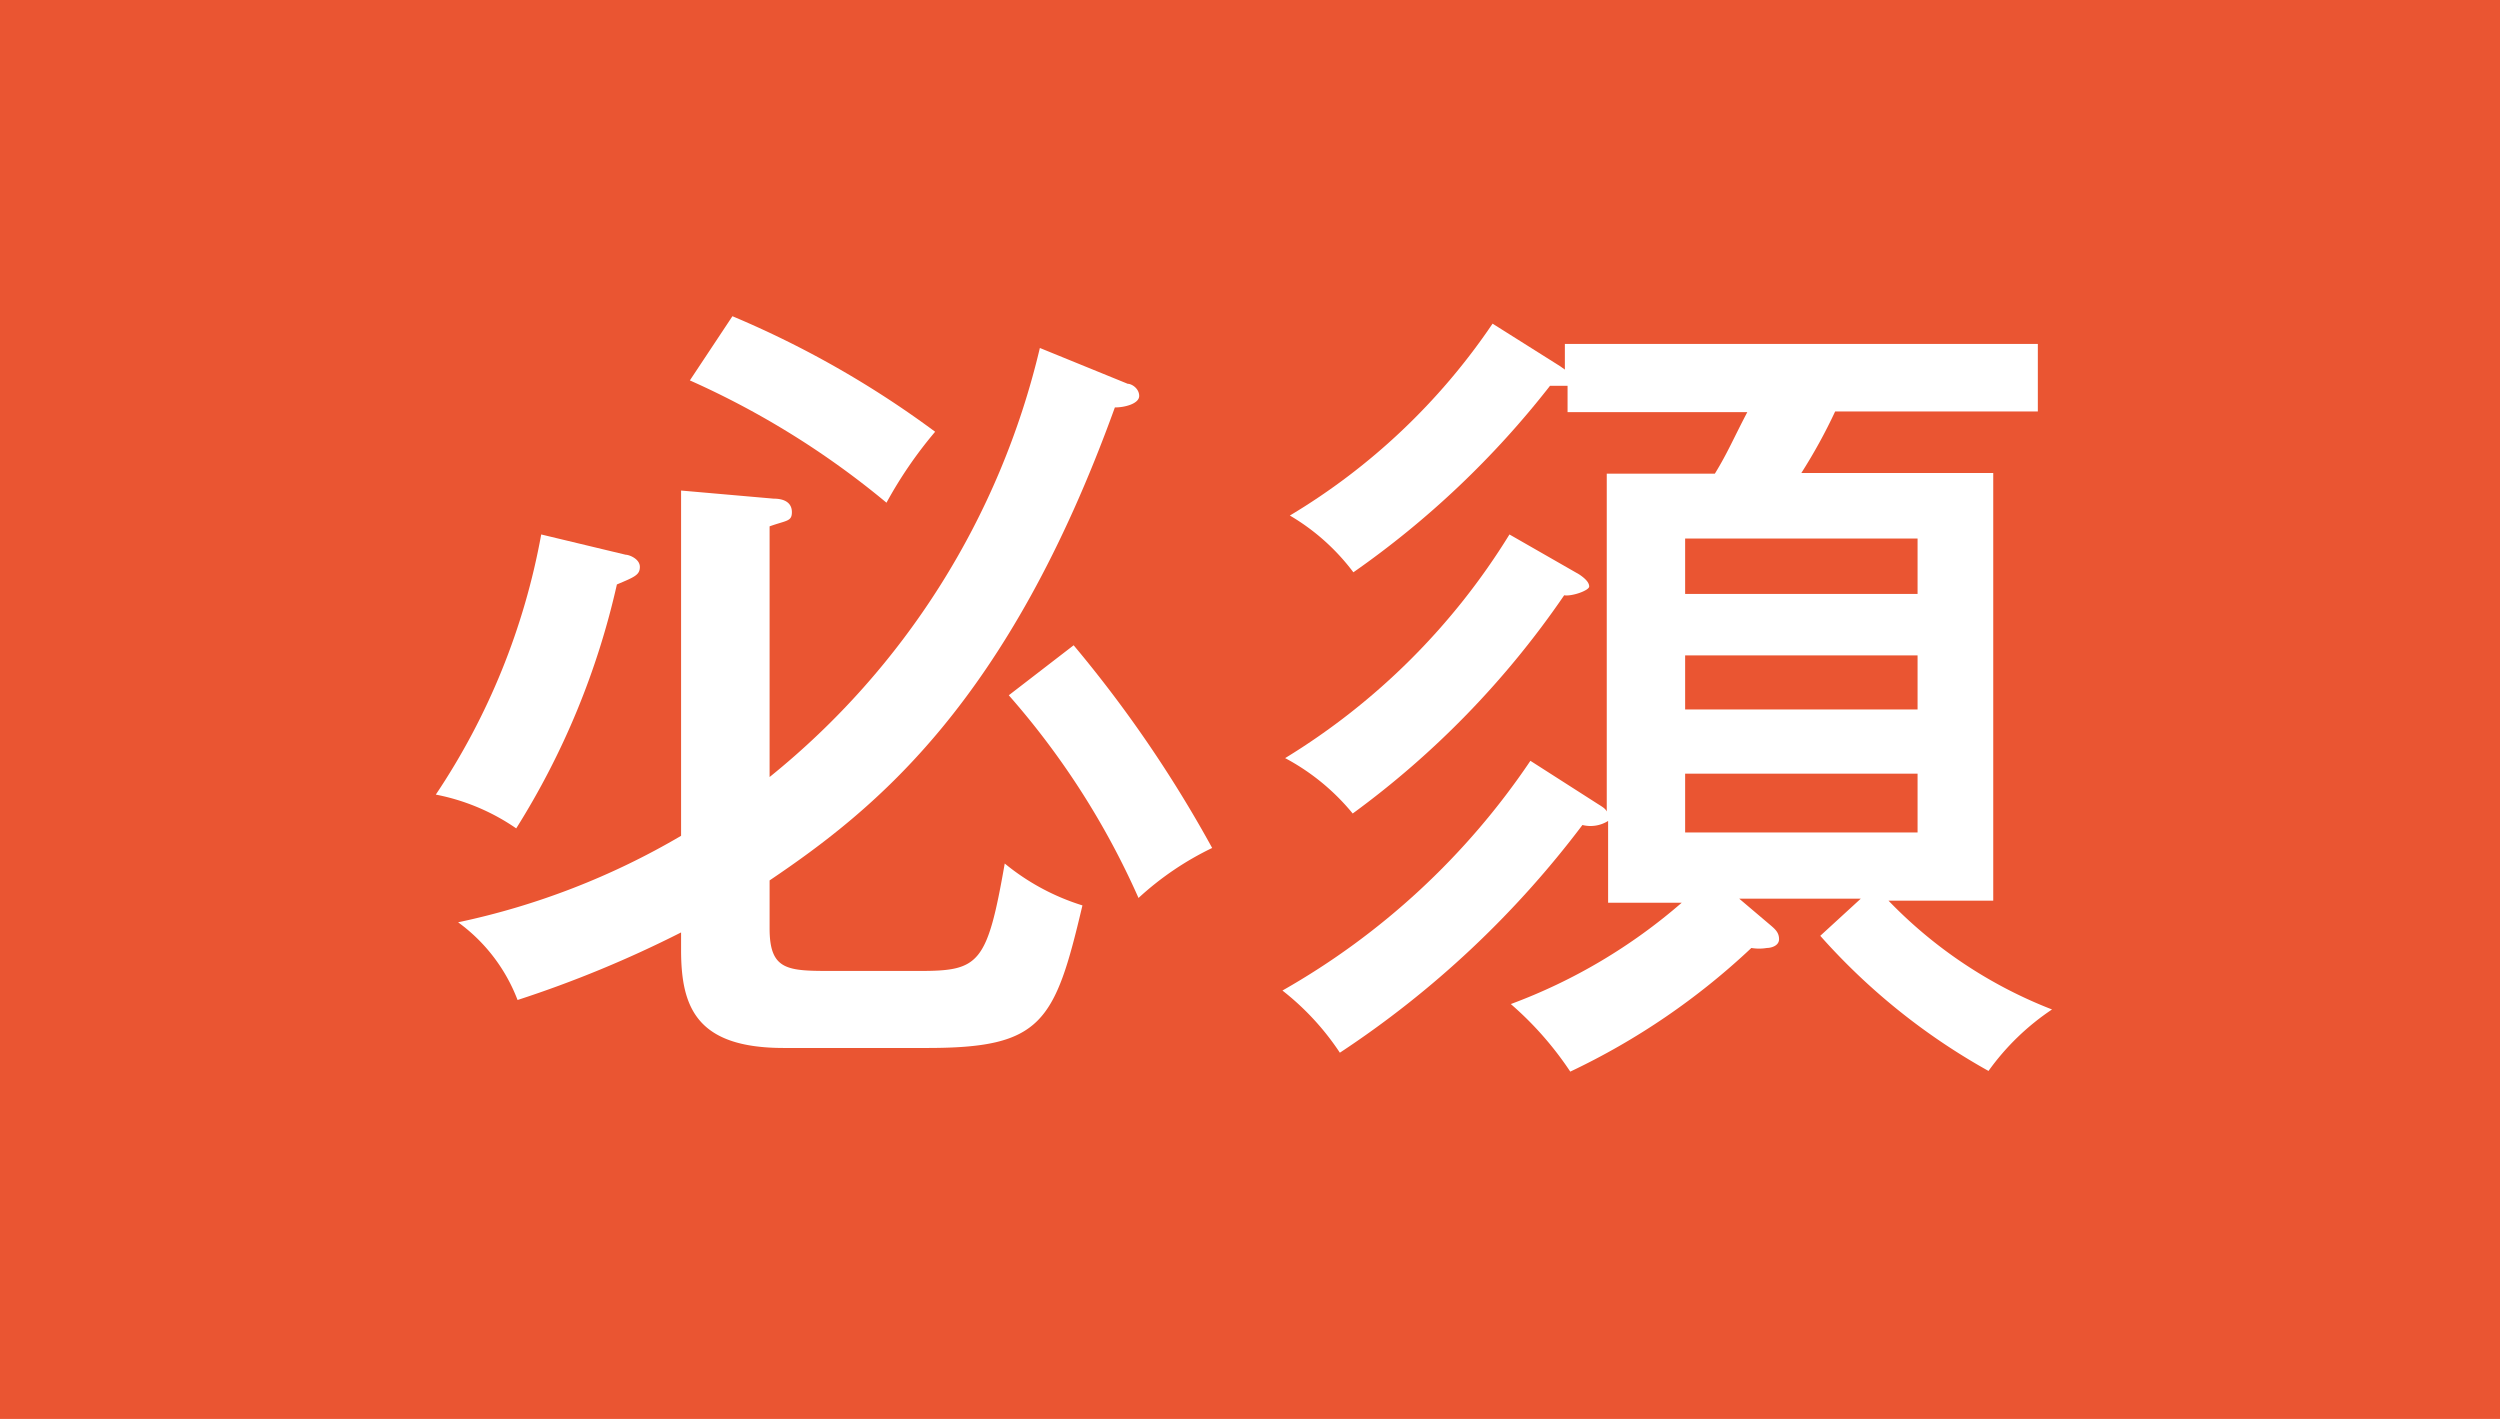 <svg id="レイヤー_1" data-name="レイヤー 1" xmlns="http://www.w3.org/2000/svg" viewBox="0 0 37 21"><defs><style>.cls-1{fill:#ea5532;}.cls-2{fill:#fff;}</style></defs><title>icon_must</title><rect class="cls-1" width="37" height="21"/><path class="cls-2" d="M411.76,295.71c.05,0,.21.06.21.18s-.08.15-.34.26a11.53,11.53,0,0,1-1.49,3.61,3.15,3.15,0,0,0-1.19-.5,10.18,10.18,0,0,0,1.56-3.85Zm7.43-2.53c.06,0,.17.07.17.18s-.2.17-.36.17c-1.58,4.37-3.54,5.94-5.11,7v.71c0,.63.27.63.94.63h1.28c.88,0,1-.1,1.26-1.59a3.4,3.4,0,0,0,1.15.62c-.41,1.74-.6,2.11-2.3,2.11H414.1c-1.29,0-1.52-.6-1.52-1.45v-.26a16.9,16.9,0,0,1-2.42,1,2.54,2.54,0,0,0-.88-1.15,11,11,0,0,0,3.3-1.28v-5.11l1.37.12c.16,0,.27.06.27.2s-.08.12-.33.21V299a11.57,11.57,0,0,0,4-6.35Zm-5.85-1a14.41,14.41,0,0,1,3,1.71,6.26,6.26,0,0,0-.72,1.05,12.49,12.49,0,0,0-2.91-1.81Zm5.05,4.87a18.56,18.56,0,0,1,2.05,3,4.45,4.45,0,0,0-1.09.74,11.73,11.73,0,0,0-1.92-3Z" transform="translate(-402.5 -287.5)"/><path class="cls-2" d="M428.7,301.19c.07.06.13.11.13.21s-.12.13-.18.13a.7.7,0,0,1-.23,0,10.39,10.39,0,0,1-2.68,1.83,4.93,4.93,0,0,0-.88-1,8.2,8.2,0,0,0,2.53-1.5H426.3v-1.21a.49.49,0,0,1-.38.06,14.47,14.47,0,0,1-3.59,3.37,3.89,3.89,0,0,0-.85-.92,10.92,10.92,0,0,0,3.67-3.4l1,.64c.08.05.11.07.13.11v-5h1.6c.19-.31.28-.53.48-.91H425.7v-.39c-.07,0-.11,0-.26,0a13.46,13.46,0,0,1-2.91,2.76,3.2,3.2,0,0,0-.94-.84,9.51,9.51,0,0,0,3-2.84l1,.63.07.05v-.38h7v1h-3a7.91,7.91,0,0,1-.5.91H432v6.33h-1.55a6.76,6.76,0,0,0,2.42,1.61,3.64,3.64,0,0,0-.94.91,9.51,9.51,0,0,1-2.49-2l.6-.55h-1.8ZM425.87,296c.09.06.15.12.15.18s-.26.15-.37.13a13.29,13.29,0,0,1-3.13,3.23,3.29,3.29,0,0,0-1-.82,10.05,10.05,0,0,0,3.32-3.31Zm1.57.29h3.44v-.82h-3.44Zm3.44.91h-3.44V298h3.44Zm0,1.75h-3.44v.87h3.44Z" transform="translate(-402.5 -287.5)"/></svg>